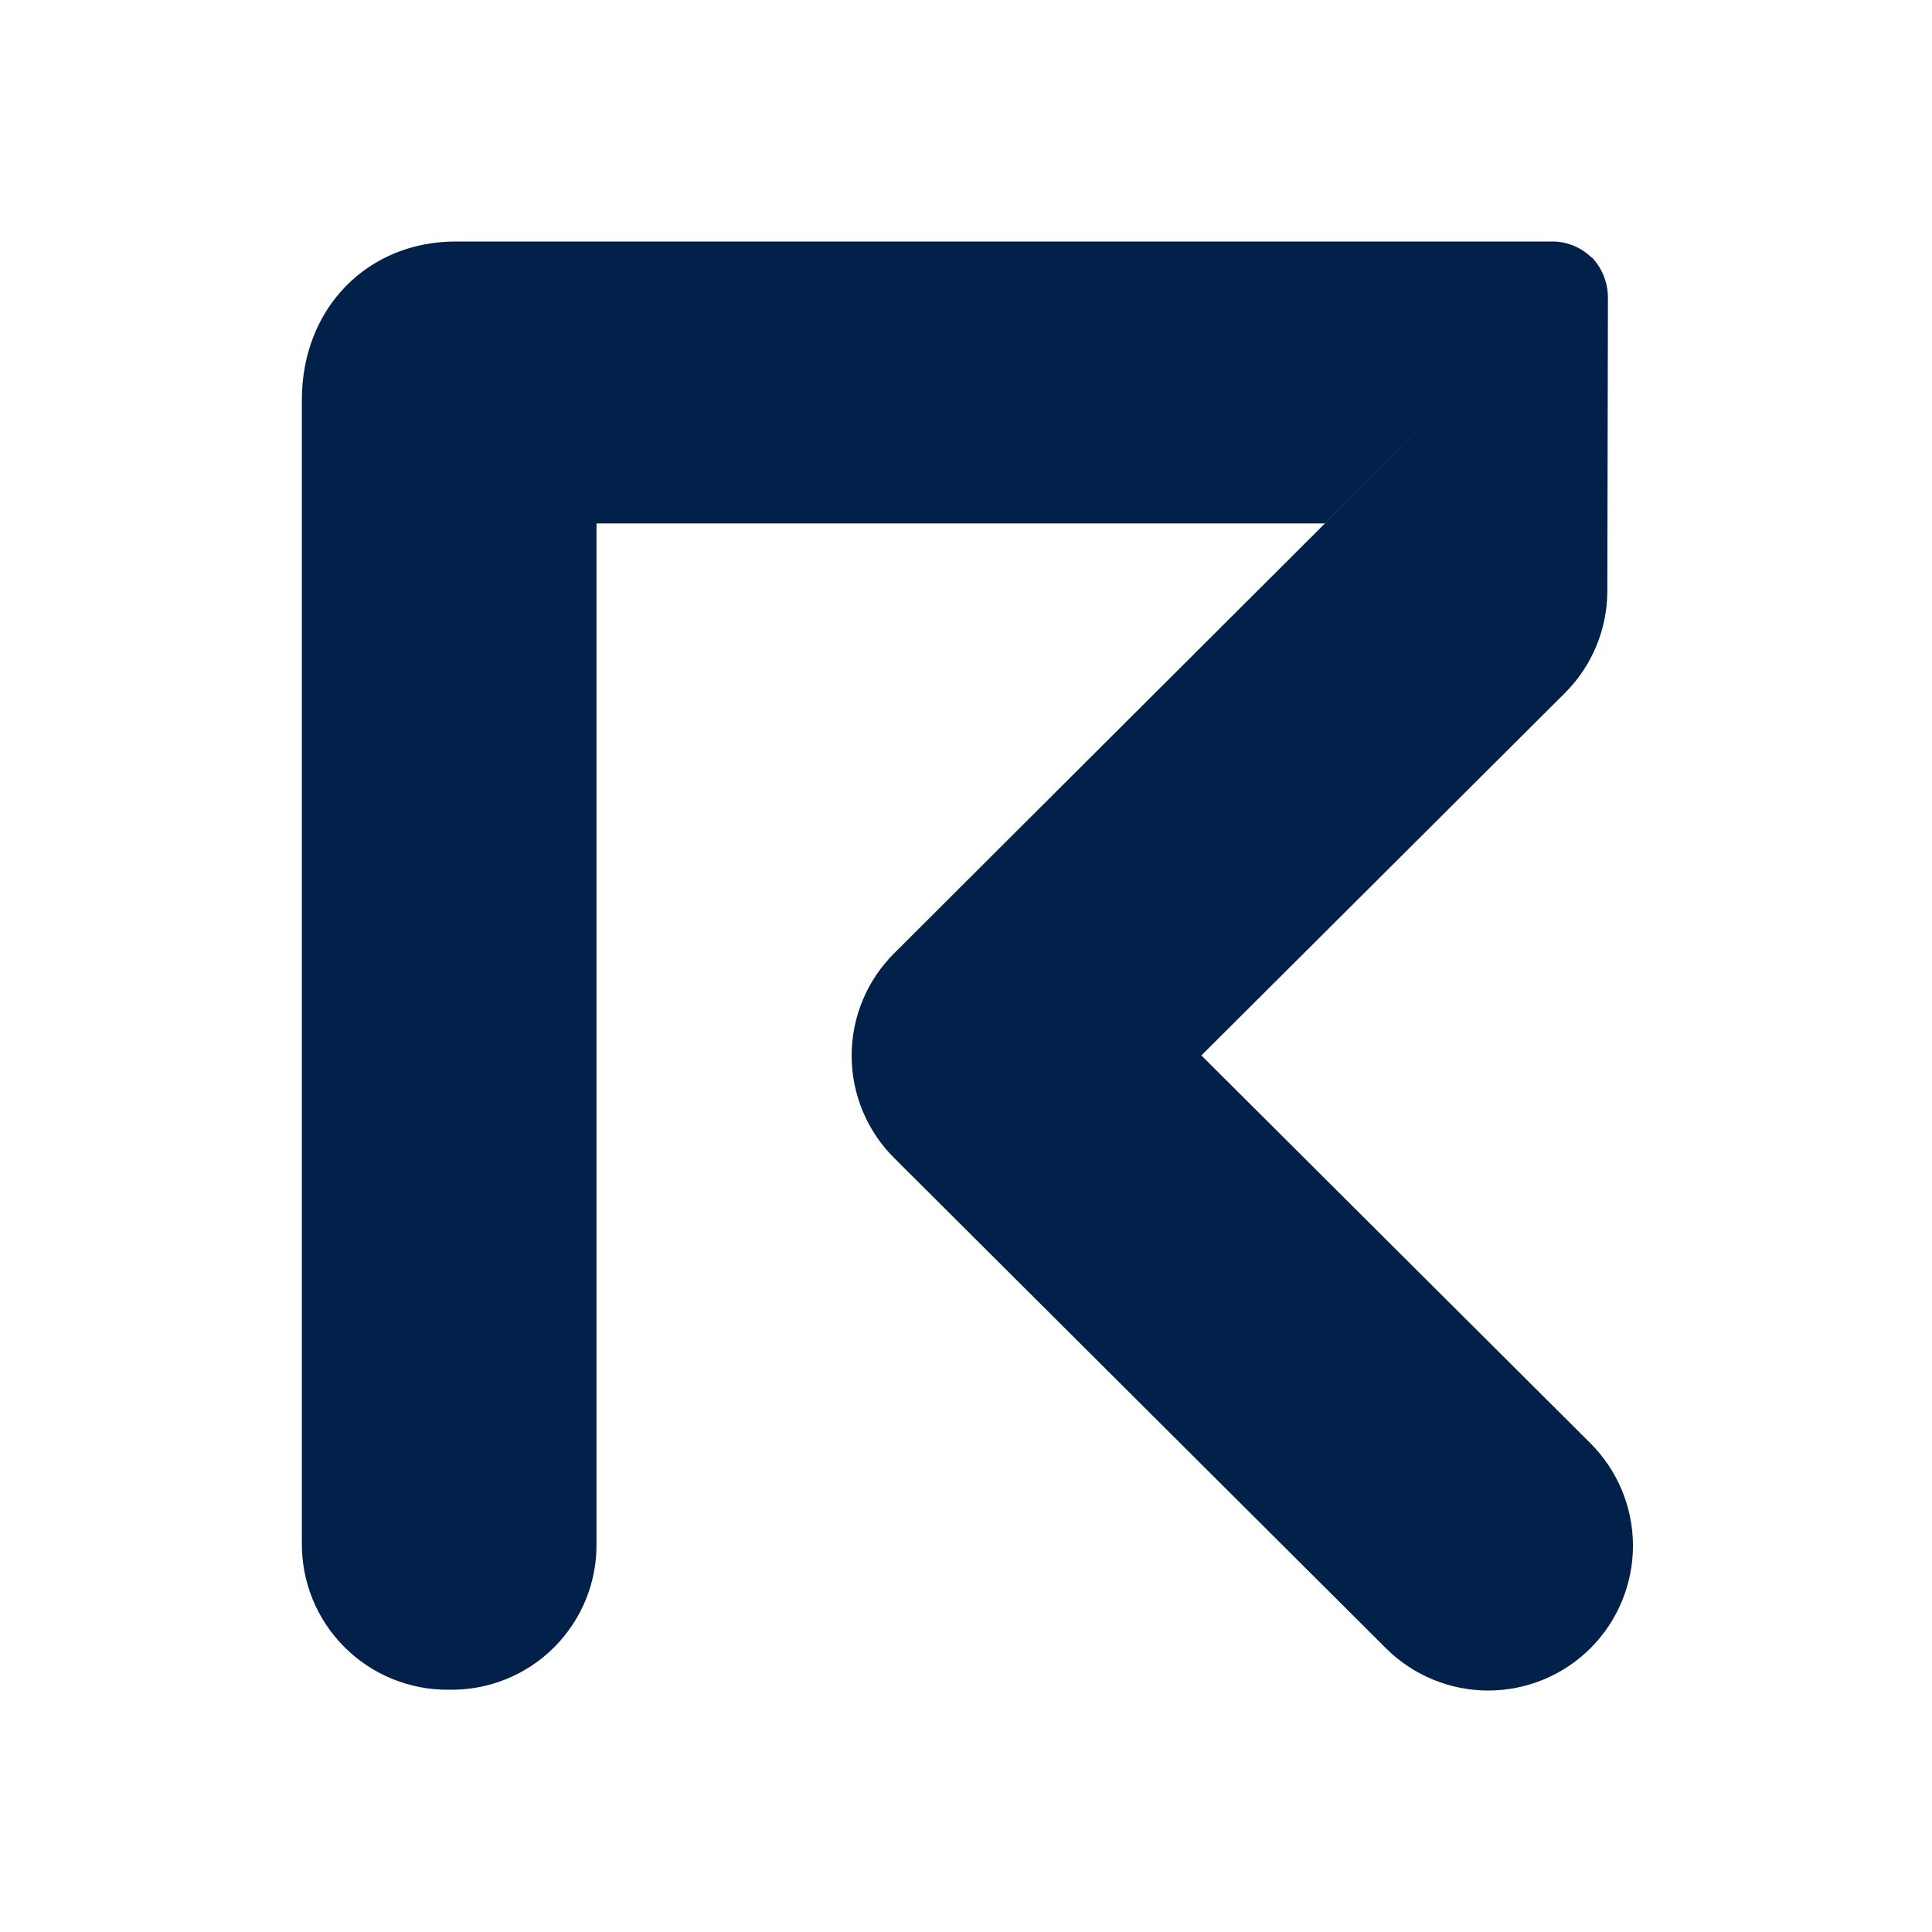 <svg width="64" height="64" viewBox="0 0 64 64" fill="none" xmlns="http://www.w3.org/2000/svg">
<path d="M39.797 34.963L51.838 22.959C52.285 22.513 52.64 21.983 52.881 21.4C53.123 20.817 53.246 20.191 53.245 19.56L53.265 9.857C53.264 9.36 53.072 8.881 52.728 8.521L29.629 31.57C29.18 32.015 28.823 32.544 28.58 33.128C28.337 33.711 28.212 34.337 28.212 34.969C28.212 35.602 28.337 36.227 28.58 36.811C28.823 37.394 29.18 37.924 29.629 38.369L45.916 54.605C46.362 55.049 46.892 55.401 47.474 55.64C48.057 55.88 48.681 56.002 49.31 56.001C49.94 55.999 50.563 55.874 51.145 55.631C51.726 55.389 52.254 55.034 52.698 54.588C53.142 54.141 53.494 53.612 53.733 53.029C53.973 52.447 54.095 51.823 54.094 51.193C54.092 50.563 53.967 49.94 53.724 49.359C53.482 48.778 53.127 48.25 52.681 47.806L39.797 34.963Z" fill="#01214B"/>
<path d="M51.382 8H15.1C12.166 8 10 10.217 10 13.242V51.096C9.992 51.739 10.113 52.377 10.355 52.973C10.598 53.569 10.957 54.11 11.412 54.565C11.867 55.019 12.409 55.378 13.005 55.62C13.601 55.862 14.239 55.983 14.882 55.974C15.526 55.985 16.165 55.866 16.762 55.625C17.359 55.384 17.901 55.025 18.356 54.57C18.811 54.114 19.17 53.572 19.412 52.975C19.653 52.379 19.771 51.739 19.76 51.096V17.339H43.897L52.735 8.544C52.558 8.367 52.347 8.227 52.114 8.134C51.882 8.04 51.633 7.995 51.382 8Z" fill="#01214B"/>
</svg>
